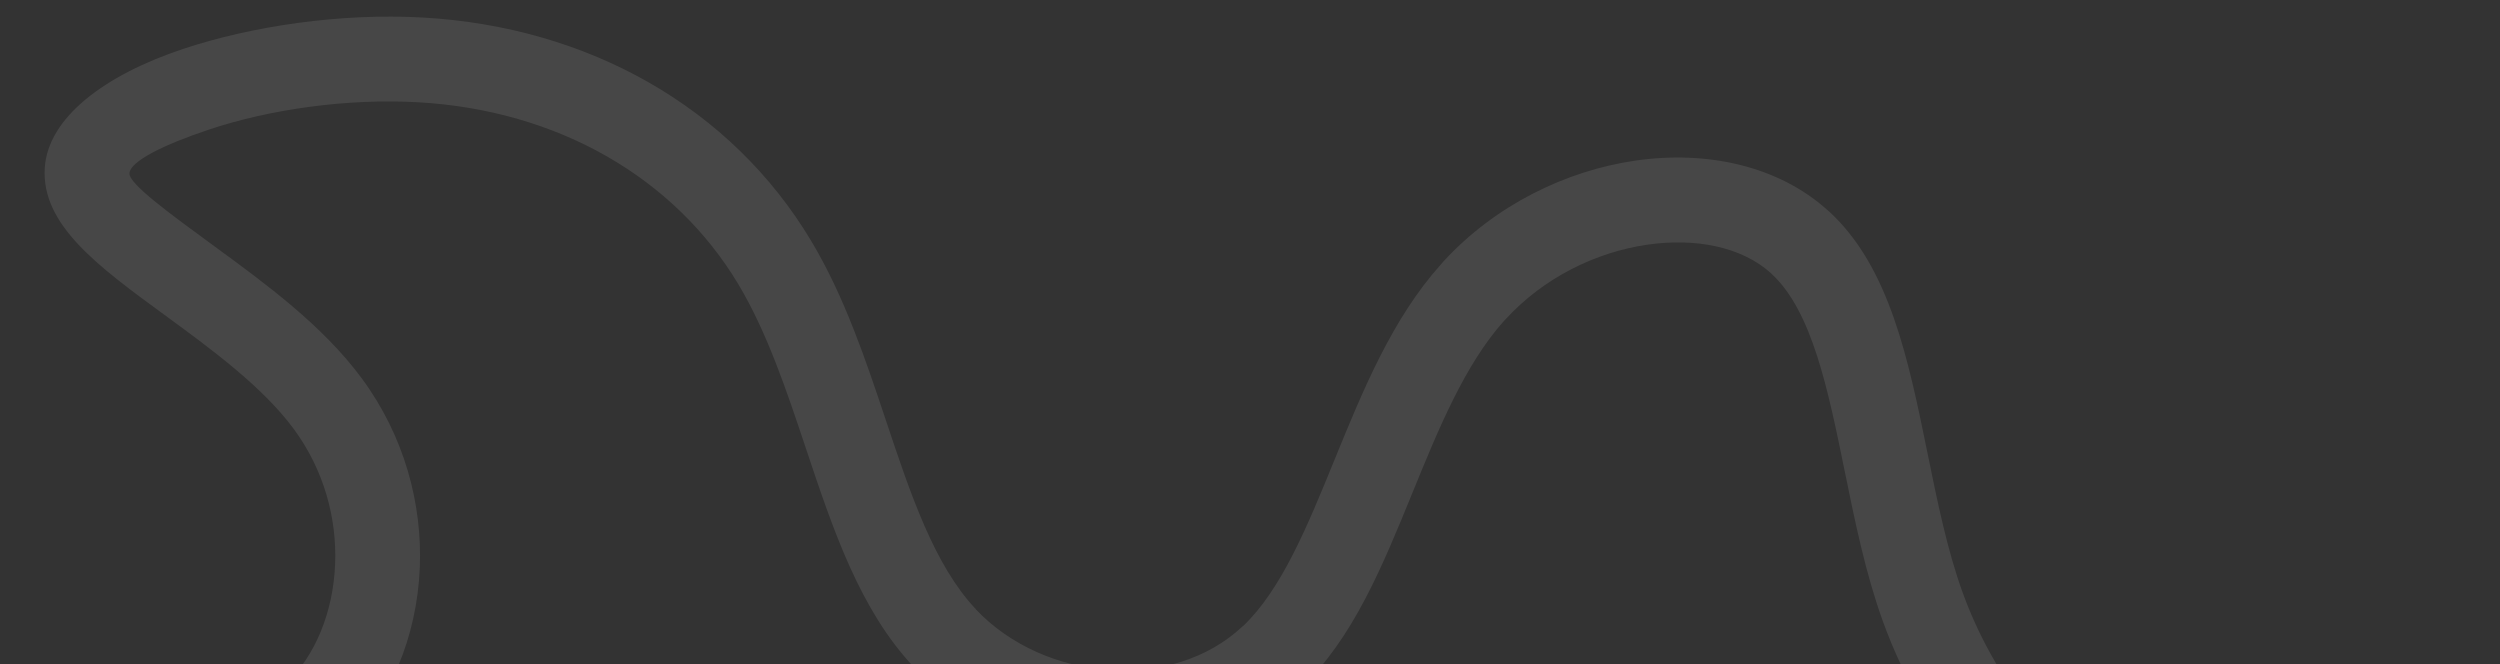 <?xml version="1.0" encoding="UTF-8"?> <svg xmlns="http://www.w3.org/2000/svg" width="301" height="80" viewBox="0 0 301 80" fill="none"><rect x="0" y="0" width="301" height="80" fill="#333333" stroke="none"/><g clip-path="url(#clip0_650_3)"><path d="M14.019 157.5L13.839 157.28C6.217 148.763 -1.404 140.246 -4.972 129.292C-6.954 123.207 -7.614 116.45 -6.365 110.372C-5.189 104.645 -2.358 99.513 2.578 95.964C6.901 92.855 12.281 91.316 17.903 89.708C24.001 87.964 30.438 86.123 34.424 82.329C37.984 78.94 40.116 73.67 40.348 67.936C40.569 62.455 39.041 56.623 35.356 51.629C31.601 46.54 25.348 41.967 19.814 37.92C11.776 32.042 4.96 27.058 5.389 20.222C5.767 14.197 12.532 9.054 22.061 5.886C30.304 3.146 40.98 1.556 50.871 2.109C60.899 2.671 70.182 5.39 78.146 9.944C86.177 14.536 92.874 20.997 97.664 29.001C101.694 35.736 104.219 43.297 106.689 50.691C109.628 59.489 112.48 68.028 117.473 73.326L117.503 73.358L117.492 73.368C121.648 77.758 127.581 80.273 133.595 80.669C139.502 81.057 145.403 79.38 149.625 75.397L149.653 75.37L149.663 75.381C154.295 70.99 157.433 63.305 160.648 55.428C164.086 47.007 167.604 38.39 173.493 31.824C173.993 31.267 173.492 31.805 173.792 31.479C180.049 24.67 188.577 20.542 196.897 19.338C205.548 18.085 214.114 19.984 220.011 25.28C220.517 25.735 219.854 25.119 220.22 25.456C227.503 32.157 229.757 43.204 232.093 54.658C233.261 60.388 234.453 66.23 236.289 71.307C238.511 77.451 241.773 82.726 245.397 87.072C249.886 92.454 254.865 96.359 259.083 98.7C266.059 102.572 271.057 101.853 276.055 101.133L276.472 101.073L276.775 101.073L276.775 106.194L277.494 111.255C270.815 112.216 264.135 113.178 254.125 107.622C248.944 104.746 242.898 100.034 237.56 93.633C233.25 88.465 229.36 82.163 226.693 74.788C224.614 69.038 223.343 62.808 222.097 56.699C220.099 46.904 218.172 37.458 213.303 32.977C212.998 32.697 213.229 32.899 213.31 32.97L213.311 32.969L213.214 32.882C209.674 29.703 204.14 28.62 198.336 29.46C192.2 30.348 185.915 33.388 181.309 38.401C180.836 38.915 181.419 38.259 181.09 38.625C176.359 43.901 173.185 51.673 170.084 59.269C166.445 68.184 162.894 76.882 156.651 82.792L156.651 82.812L156.623 82.838C150.223 88.876 141.527 91.434 132.956 90.871C124.496 90.314 116.075 86.693 110.086 80.359L110.066 80.359L110.035 80.327C103.521 73.413 100.316 63.818 97.013 53.931C94.717 47.056 92.368 40.026 88.908 34.242C85.051 27.796 79.614 22.569 73.068 18.826C66.451 15.042 58.707 12.781 50.312 12.311C41.664 11.827 32.386 13.199 25.259 15.568C19.615 17.444 15.674 19.438 15.585 20.862C15.506 22.113 20.253 25.585 25.851 29.678C31.962 34.147 38.866 39.196 43.553 45.548C48.712 52.539 50.853 60.689 50.544 68.337C50.207 76.686 46.937 84.518 41.461 89.731C35.631 95.28 27.965 97.473 20.702 99.55C15.919 100.918 11.342 102.227 8.536 104.245C5.873 106.16 4.315 109.081 3.631 112.413C2.753 116.689 3.268 121.6 4.744 126.132C7.633 135.003 14.422 142.641 21.247 150.268L21.436 150.479L17.638 153.878L14.019 157.5ZM213.31 32.97C213.338 32.994 213.348 33.003 213.311 32.969L213.31 32.97Z" fill="white" fill-opacity="0.1"></path></g><defs><clipPath id="clip0_650_3"><rect width="301" height="80" fill="white"></rect></clipPath></defs></svg> 